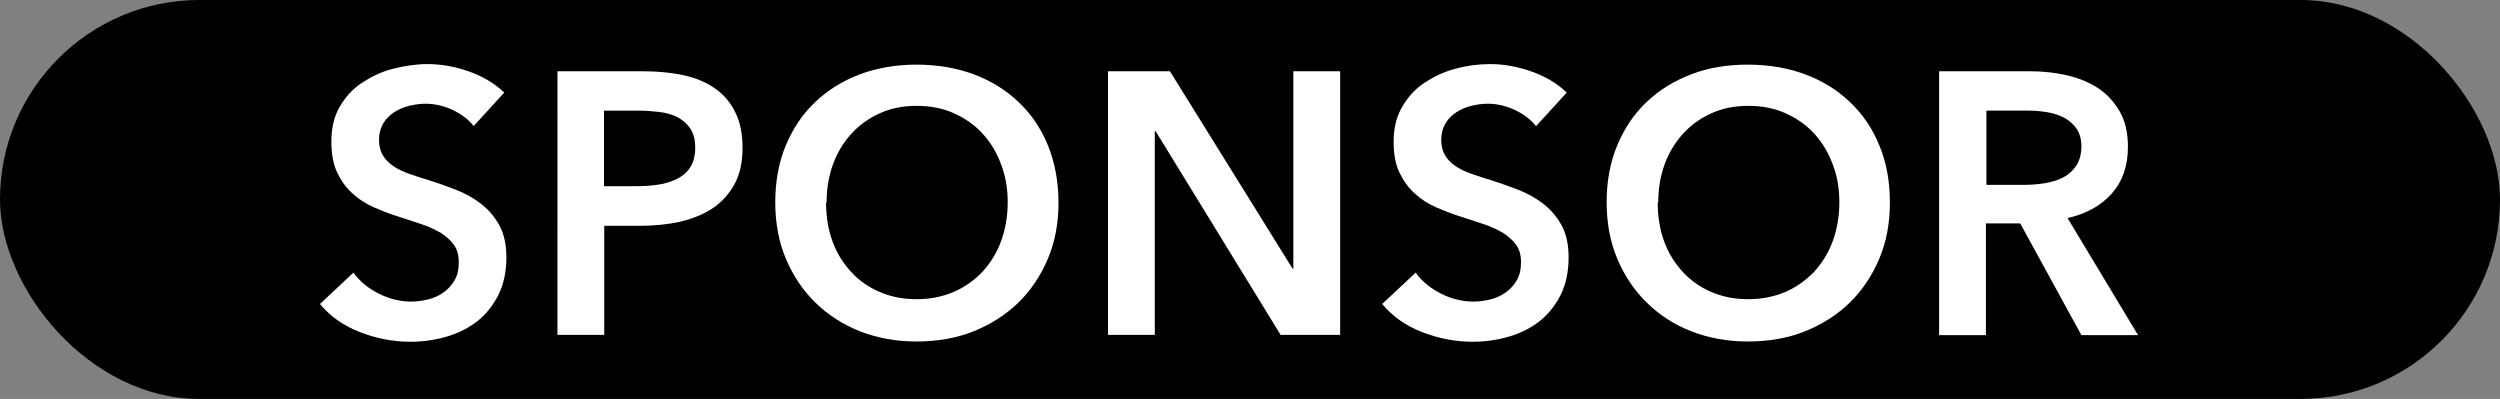 <?xml version="1.0" encoding="UTF-8"?>
<svg xmlns="http://www.w3.org/2000/svg" version="1.1" viewBox="0 0 94 15">
  <rect x="0" y="0" width="94" height="15" fill="#808080" stroke="none"/>
  <defs>
    <style>
      .cls-1 {
        fill: #fff;
      }
    </style>
  </defs>
  <!-- Generator: Adobe Illustrator 28.7.3, SVG Export Plug-In . SVG Version: 1.2.0 Build 164)  -->
  <g>
    <g id="SPONSOR">
      <rect x="0" y="0" width="94" height="15" rx="7.5" ry="7.5"/>
      <g>
        <path class="cls-1" d="M17.82,4.75c-.19-.24-.45-.45-.79-.61-.34-.16-.68-.24-1.03-.24-.21,0-.41.03-.62.08-.21.05-.39.13-.56.24s-.31.25-.41.42-.16.38-.16.62c0,.22.05.42.14.57.09.16.22.29.39.41.16.11.36.21.59.29s.49.17.77.25c.32.1.65.22.99.35.34.13.65.3.94.52.28.21.52.49.7.81.18.33.27.73.27,1.22,0,.53-.1,1-.29,1.39-.2.4-.46.73-.78.99-.33.26-.71.46-1.15.59-.44.13-.9.2-1.39.2-.64,0-1.27-.12-1.89-.36-.62-.24-1.12-.59-1.51-1.06l1.26-1.18c.24.34.57.6.97.8.41.2.81.29,1.2.29.21,0,.42-.03.63-.08.21-.05.41-.14.58-.26.17-.12.31-.27.42-.46.11-.18.16-.41.16-.68s-.06-.48-.18-.65c-.12-.17-.29-.32-.49-.45-.21-.12-.45-.24-.73-.33-.28-.09-.57-.19-.88-.29-.3-.09-.6-.21-.9-.34-.3-.13-.57-.3-.81-.52-.24-.21-.43-.48-.58-.79-.15-.31-.22-.7-.22-1.17,0-.5.1-.94.31-1.3.21-.36.48-.67.83-.9s.73-.42,1.16-.53.88-.18,1.32-.18c.5,0,1.01.09,1.53.27s.97.44,1.35.8l-1.15,1.26Z"/>
        <path class="cls-1" d="M20.94,2.68h3.23c.57,0,1.08.05,1.54.15.46.1.85.27,1.18.5s.58.53.76.9c.18.36.27.8.27,1.32,0,.55-.1,1.01-.31,1.39-.21.37-.48.67-.83.9-.35.23-.76.39-1.22.5-.47.1-.96.15-1.48.15h-1.36v4.1h-1.76V2.68ZM23.94,7c.29,0,.56-.02.83-.06s.49-.12.7-.22c.21-.11.37-.25.49-.44.12-.19.18-.43.18-.73s-.06-.52-.18-.71c-.12-.18-.28-.32-.48-.43-.2-.1-.43-.17-.69-.2-.26-.03-.52-.05-.79-.05h-1.29v2.84h1.23Z"/>
        <path class="cls-1" d="M29.15,7.61c0-.79.13-1.51.4-2.15.27-.64.63-1.18,1.11-1.63.47-.45,1.03-.79,1.68-1.04.65-.24,1.36-.36,2.12-.36s1.49.12,2.14.36,1.22.59,1.69,1.04c.48.45.85.99,1.11,1.63s.4,1.36.4,2.15-.13,1.48-.4,2.12c-.27.64-.64,1.19-1.11,1.65-.48.46-1.04.82-1.69,1.08s-1.37.38-2.14.38-1.47-.13-2.12-.38c-.65-.26-1.21-.62-1.68-1.08-.47-.46-.84-1.01-1.11-1.65-.27-.64-.4-1.35-.4-2.12ZM31.06,7.61c0,.53.08,1.02.24,1.46.16.44.4.83.7,1.15.3.33.66.58,1.08.76.42.18.88.27,1.38.27s.97-.09,1.39-.27c.42-.18.78-.44,1.09-.76.3-.33.54-.71.7-1.15.16-.44.25-.93.25-1.46s-.08-.99-.25-1.43c-.16-.44-.39-.82-.69-1.15-.3-.33-.66-.58-1.08-.77-.42-.19-.89-.28-1.4-.28s-.98.09-1.39.28c-.42.19-.77.44-1.07.77-.3.33-.53.71-.69,1.15-.16.44-.24.92-.24,1.43Z"/>
        <path class="cls-1" d="M41.65,2.68h2.34l4.61,7.42h.03V2.68h1.76v9.91h-2.24l-4.7-7.66h-.03v7.66h-1.76V2.68Z"/>
        <path class="cls-1" d="M57.76,4.75c-.19-.24-.45-.45-.79-.61-.34-.16-.68-.24-1.03-.24-.21,0-.41.03-.62.08-.21.05-.39.13-.56.24s-.31.25-.41.42-.16.38-.16.62c0,.22.05.42.14.57.09.16.22.29.39.41.16.11.36.21.59.29s.49.17.77.25c.32.1.65.22.99.35s.65.3.94.52c.28.21.52.49.7.81.18.33.27.73.27,1.22,0,.53-.1,1-.29,1.39-.2.4-.46.73-.78.99-.33.26-.71.46-1.15.59-.44.13-.9.2-1.39.2-.64,0-1.27-.12-1.89-.36-.62-.24-1.12-.59-1.51-1.06l1.26-1.18c.24.34.57.6.97.8s.81.29,1.2.29c.21,0,.42-.03.63-.08.21-.05.41-.14.58-.26s.31-.27.42-.46.16-.41.16-.68-.06-.48-.18-.65c-.12-.17-.29-.32-.49-.45-.21-.12-.45-.24-.73-.33-.28-.09-.57-.19-.88-.29-.3-.09-.6-.21-.9-.34-.3-.13-.57-.3-.81-.52-.24-.21-.43-.48-.58-.79-.15-.31-.22-.7-.22-1.17,0-.5.11-.94.32-1.3.21-.36.48-.67.83-.9s.73-.42,1.16-.53c.43-.12.88-.18,1.32-.18.5,0,1.01.09,1.53.27.52.18.97.44,1.35.8l-1.15,1.26Z"/>
        <path class="cls-1" d="M60.41,7.61c0-.79.13-1.51.4-2.15s.63-1.18,1.11-1.63c.47-.45,1.03-.79,1.68-1.04s1.36-.36,2.12-.36,1.49.12,2.14.36,1.22.59,1.69,1.04c.48.45.85.99,1.11,1.63.27.64.4,1.36.4,2.15s-.13,1.48-.4,2.12c-.27.64-.64,1.19-1.11,1.65s-1.04.82-1.69,1.08-1.37.38-2.14.38-1.47-.13-2.12-.38-1.21-.62-1.68-1.08c-.47-.46-.84-1.01-1.11-1.65-.27-.64-.4-1.35-.4-2.12ZM62.33,7.61c0,.53.08,1.02.24,1.46.16.44.4.83.7,1.15.3.33.66.58,1.08.76.42.18.88.27,1.38.27s.97-.09,1.39-.27c.42-.18.78-.44,1.09-.76.3-.33.54-.71.7-1.15.16-.44.25-.93.25-1.46s-.08-.99-.25-1.43c-.16-.44-.39-.82-.69-1.15-.3-.33-.66-.58-1.08-.77-.42-.19-.89-.28-1.4-.28s-.98.09-1.39.28c-.42.19-.77.44-1.07.77s-.53.71-.69,1.15c-.16.44-.24.92-.24,1.43Z"/>
        <path class="cls-1" d="M72.91,2.68h3.44c.47,0,.92.05,1.36.15.44.1.83.26,1.17.48.34.22.61.52.82.88.21.36.31.81.31,1.33,0,.72-.2,1.3-.61,1.76s-.96.76-1.66.92l2.65,4.4h-2.13l-2.3-4.2h-1.29v4.2h-1.76V2.68ZM76.12,6.95c.25,0,.5-.02.76-.06.25-.04.48-.11.68-.21.2-.1.37-.25.5-.44.13-.19.2-.44.2-.73,0-.27-.06-.49-.18-.67-.12-.17-.28-.31-.46-.41-.19-.1-.4-.17-.64-.21-.24-.04-.47-.06-.69-.06h-1.6v2.79h1.44Z"/>
      </g>
    </g>
  </g>
</svg>